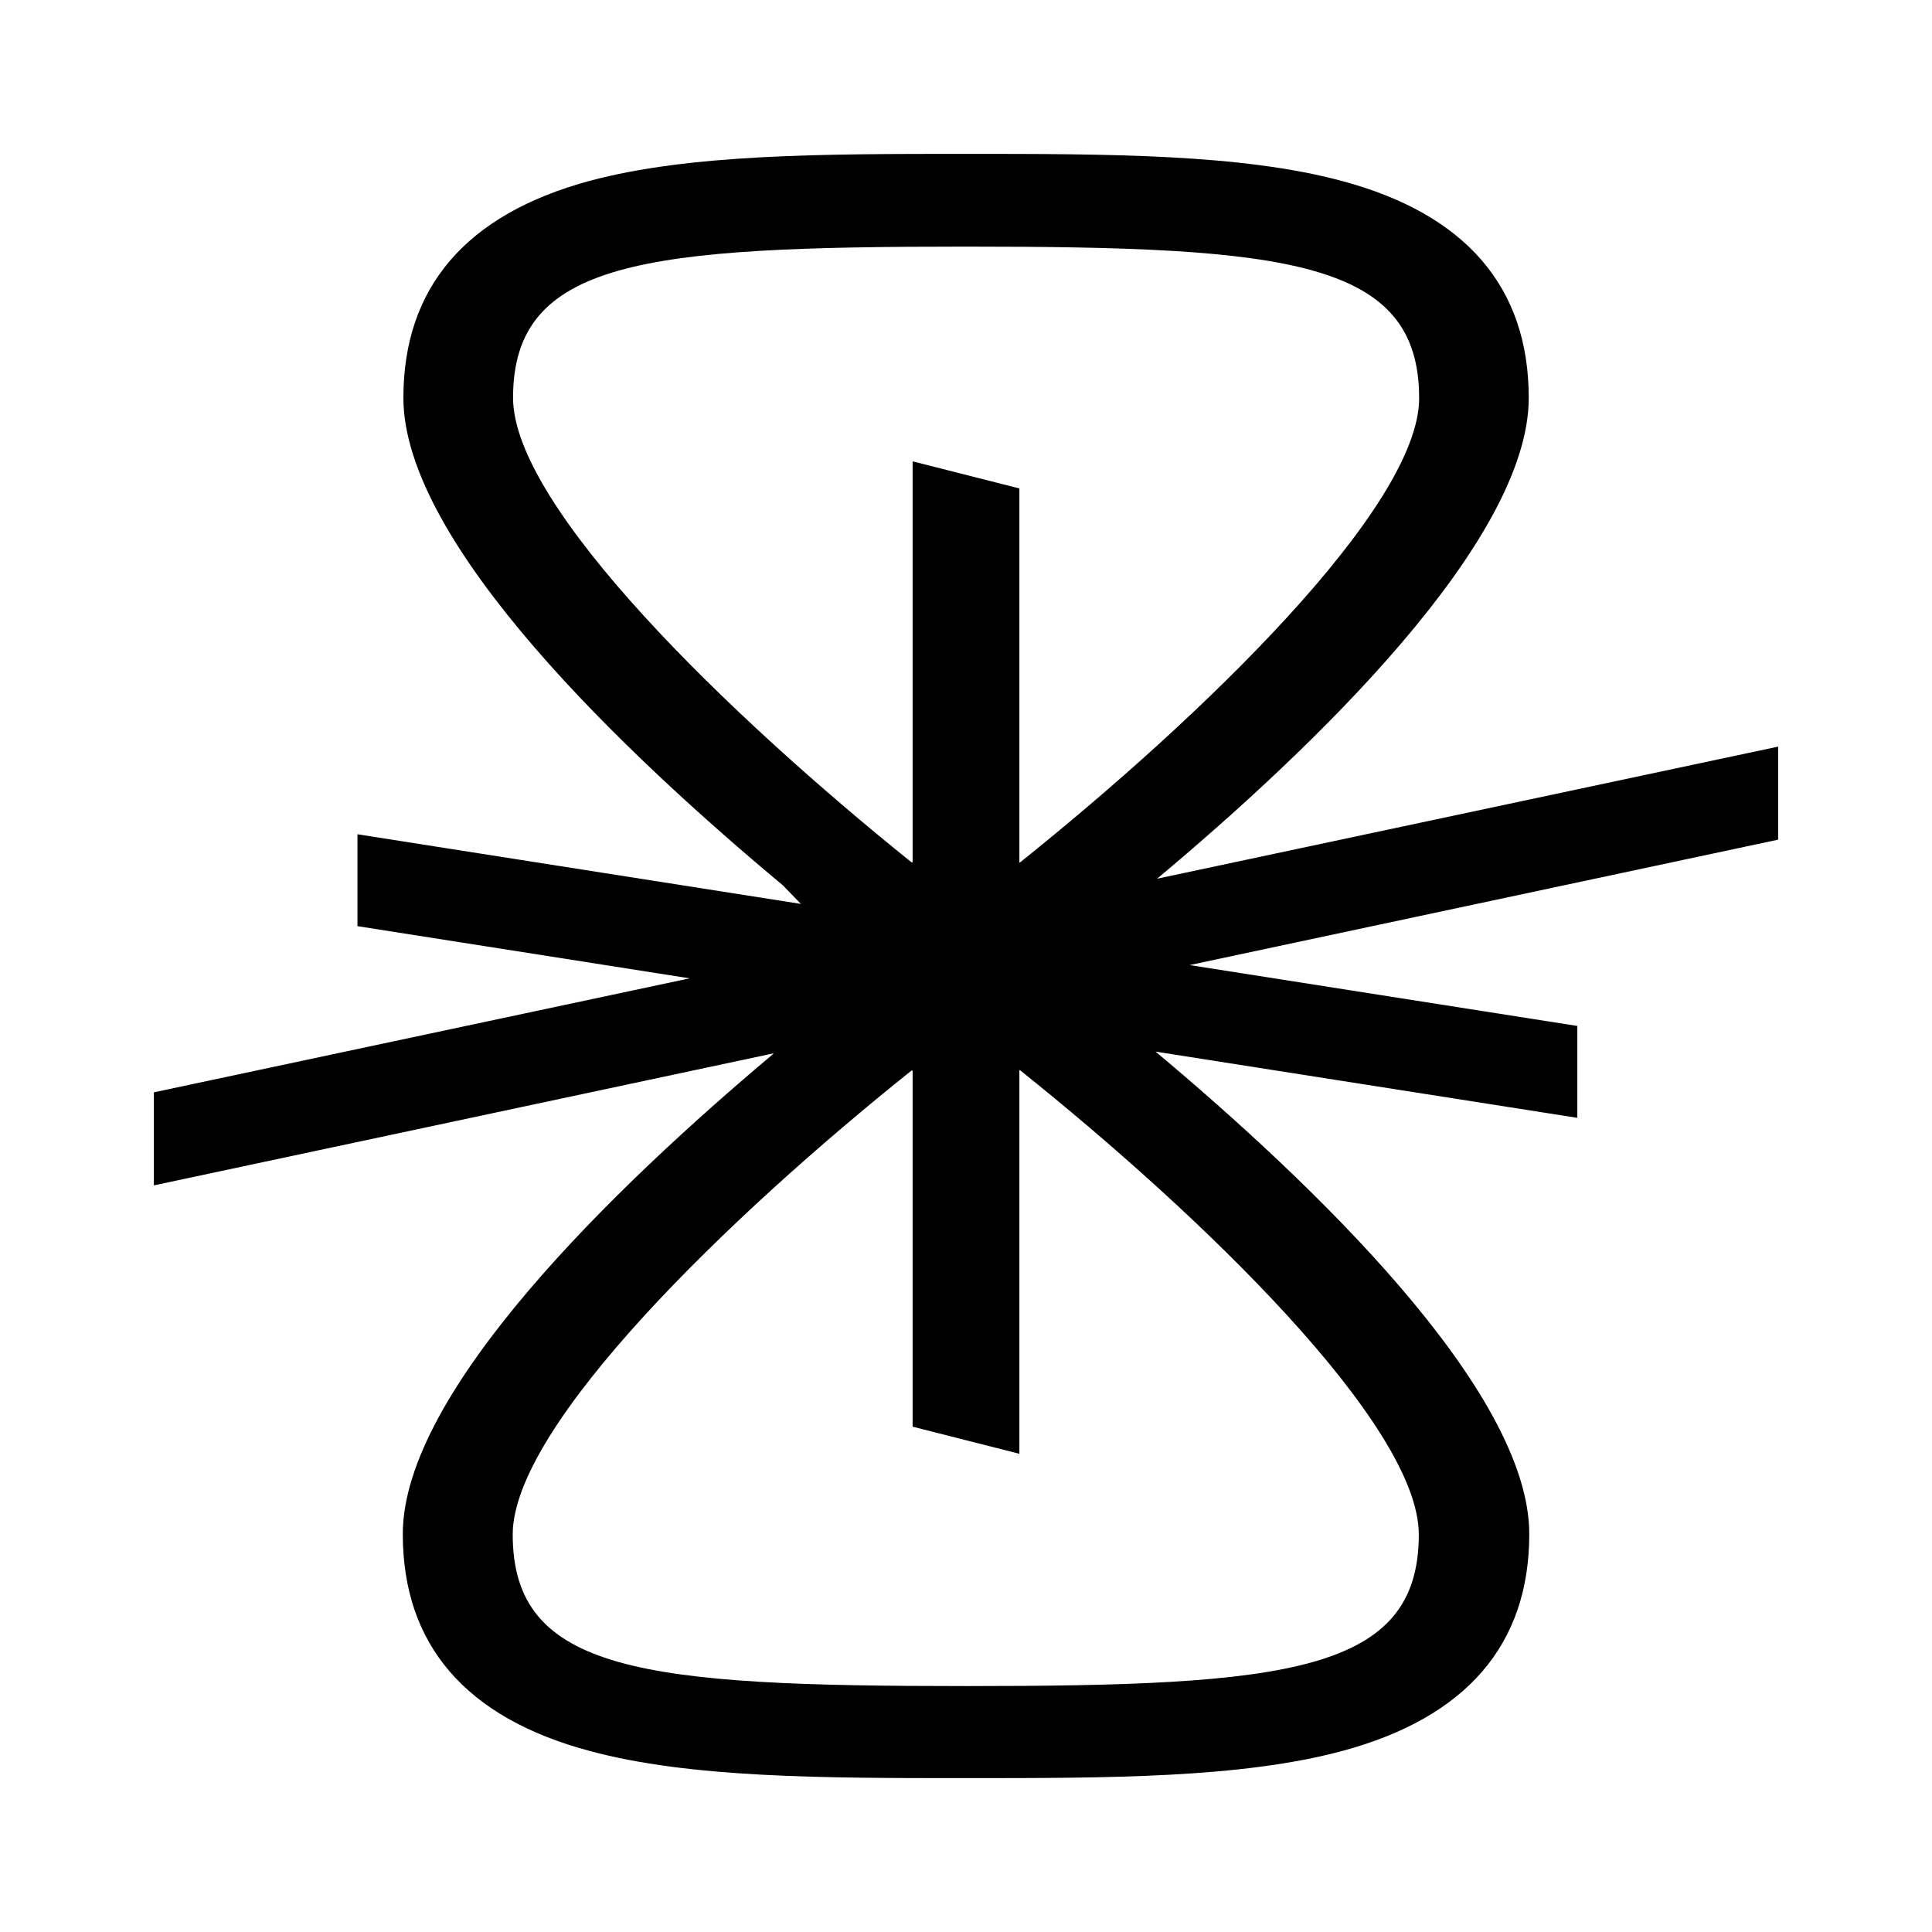 <svg width="113" height="113" viewBox="0 0 113 113" fill="none" xmlns="http://www.w3.org/2000/svg">
<style>
path {
  fill: #000;
}
@media (prefers-color-scheme: dark) {
  path {
    fill: #fff;
  } 
}
</style>
<path d="M89.414 23.271C89.414 16.809 85.742 12.523 78.475 10.582C72.601 9 64.774 9 56.466 9C48.159 9 40.36 9 34.474 10.582C27.262 12.537 23.594 16.809 23.594 23.271C23.594 31.786 36.597 44.12 45.785 51.778L46.845 52.869L20.907 48.795V54.169L40.336 57.222L9 63.889V69.331L45.261 61.605L45.162 61.696C36.014 69.388 23.559 81.385 23.559 89.722C23.559 96.188 27.226 100.47 34.489 102.411C40.368 104 48.191 104 56.498 104C64.805 104 72.612 104 78.507 102.411C85.766 100.456 89.445 96.188 89.445 89.722C89.445 81.325 76.744 69.176 67.588 61.508L92.255 65.381V60.007L69.58 56.446L104 49.111V43.669L67.675 51.395C76.836 43.737 89.414 31.645 89.414 23.271ZM30.008 23.271C30.008 15.21 37.688 14.424 56.502 14.424C75.315 14.424 83.004 15.227 83.004 23.288C83.004 29.67 70.271 41.95 59.661 50.441H59.622V28.568L53.378 26.983V50.431H53.307C42.709 41.909 30.02 29.667 30.008 23.278V23.271ZM82.984 89.752C82.984 97.813 75.311 98.616 56.482 98.616C37.653 98.616 29.988 97.813 29.988 89.752C29.988 83.37 42.69 71.107 53.307 62.62H53.378V83.444L59.622 85.03V62.596H59.661C70.271 71.081 82.984 83.34 82.984 89.752Z"/>
</svg>
